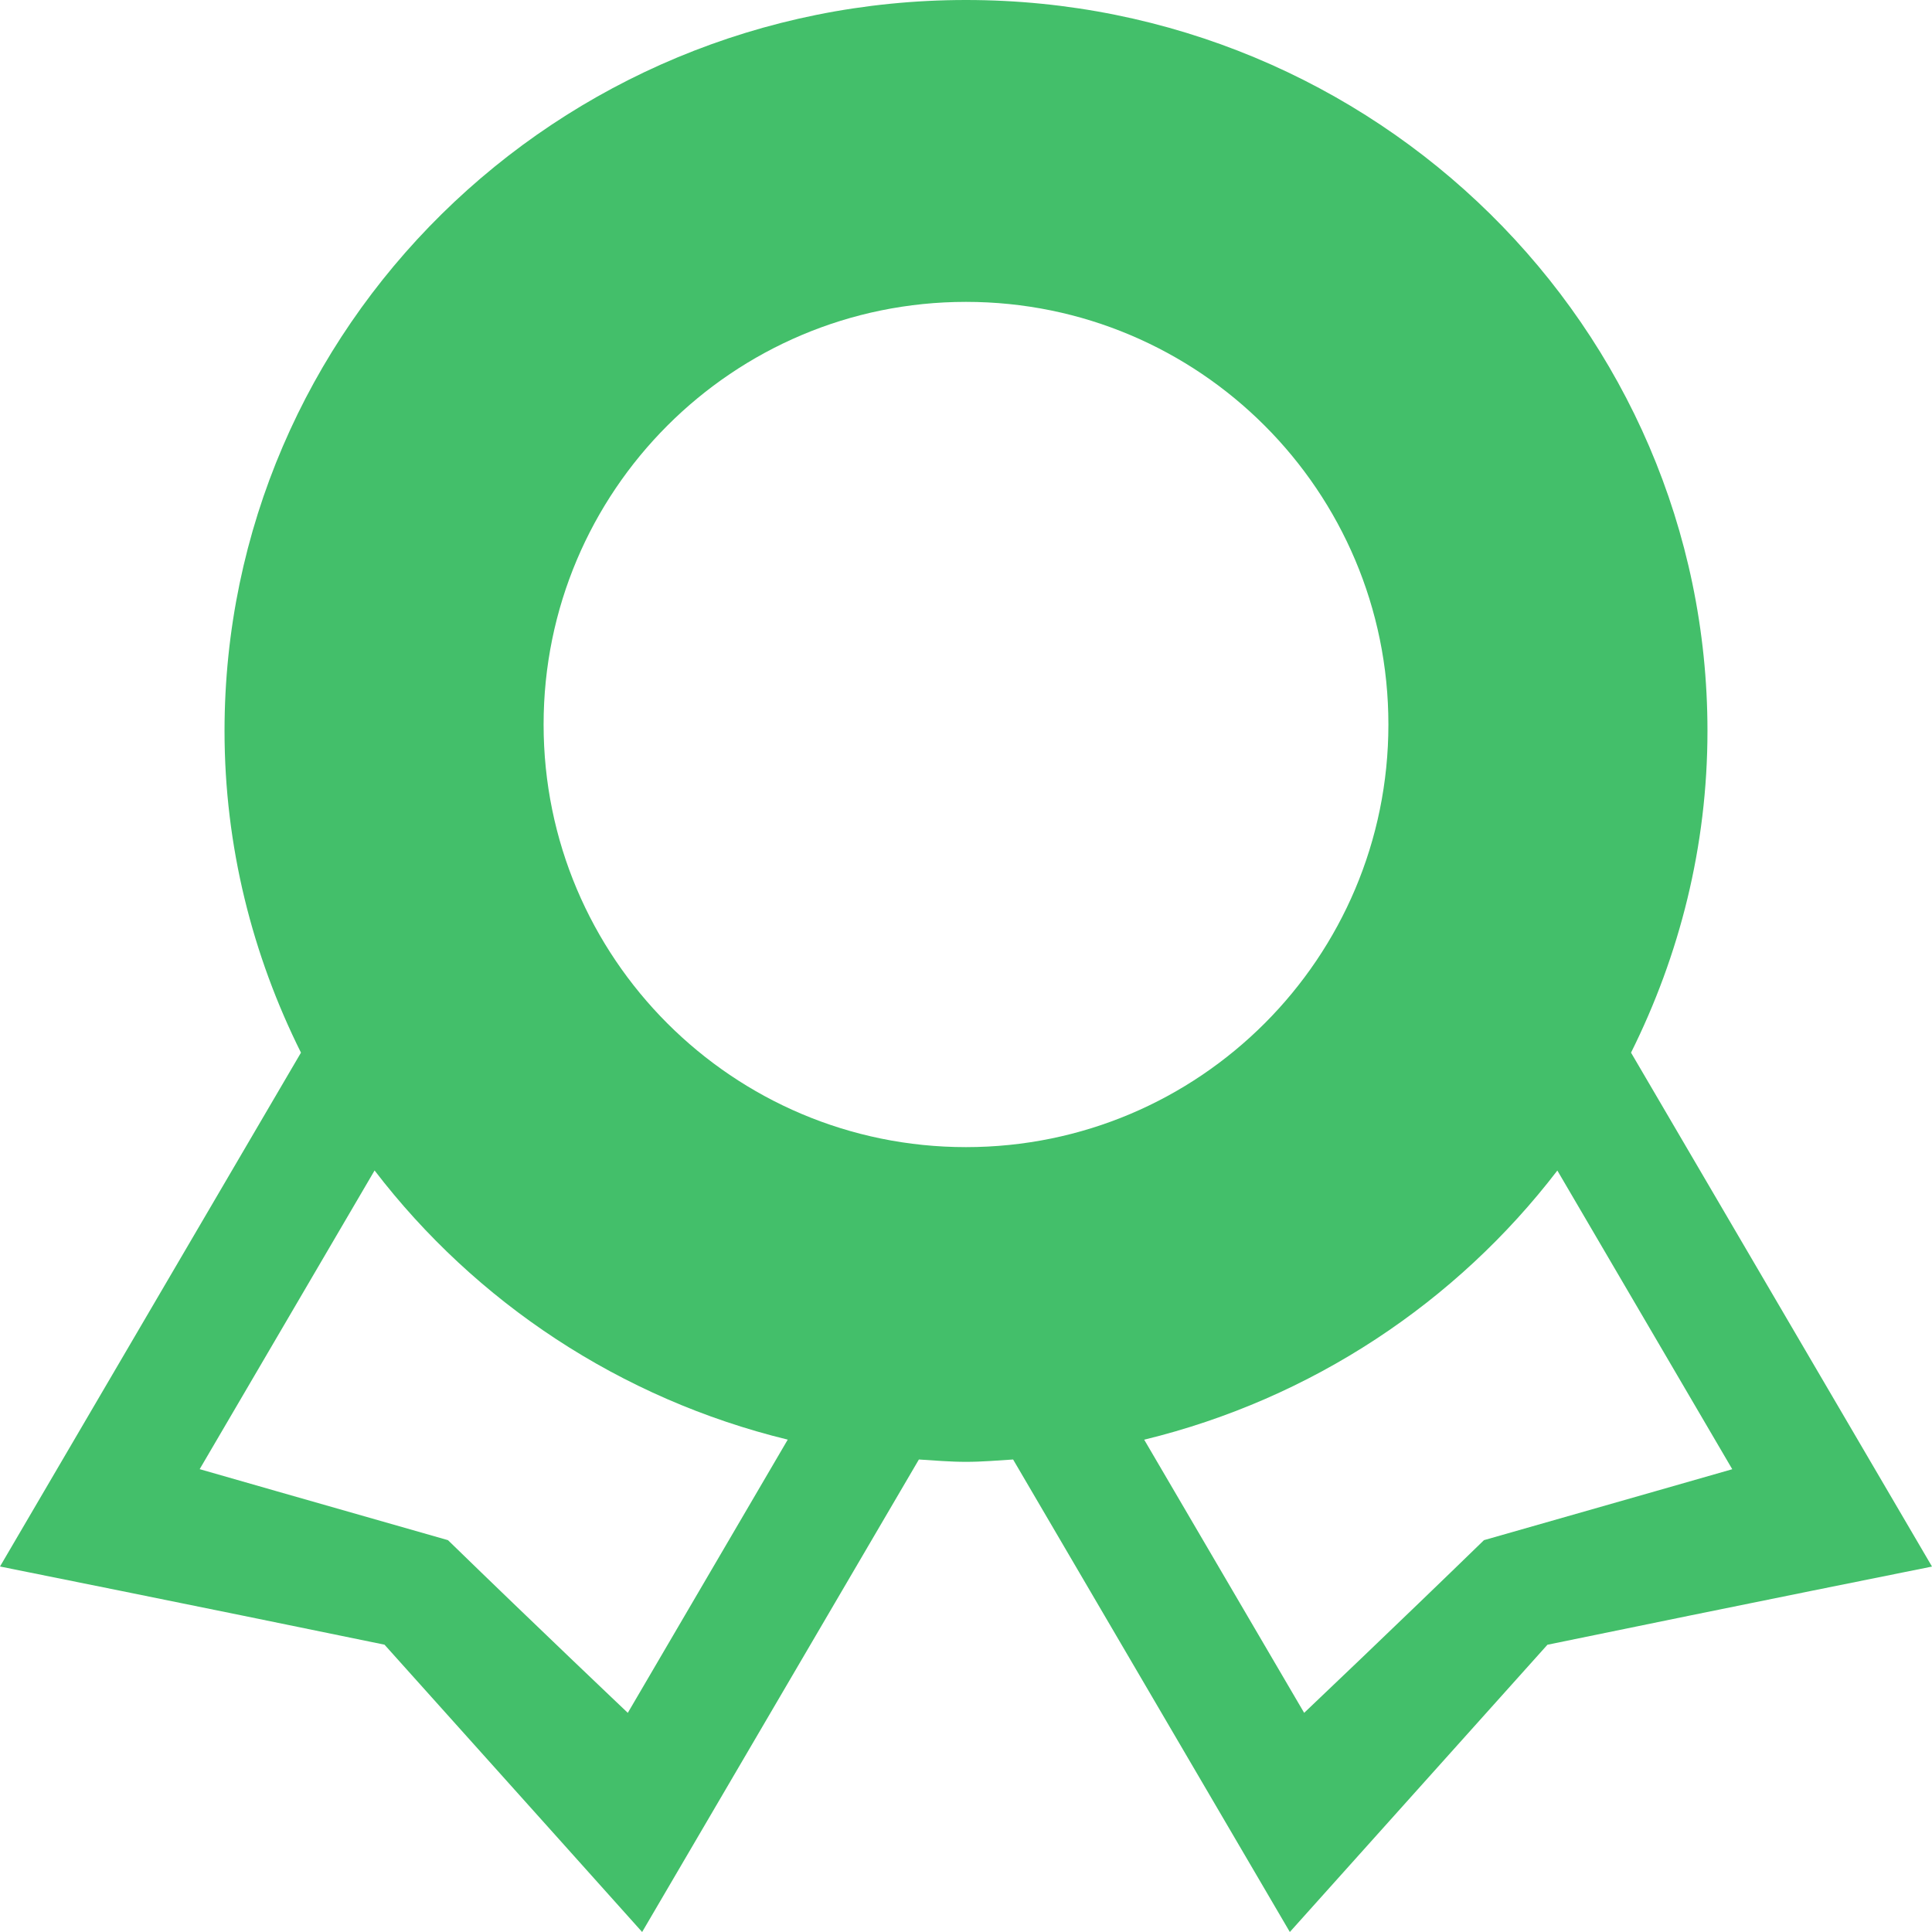 <svg width="60" height="60" viewBox="0 0 60 60" fill="none" xmlns="http://www.w3.org/2000/svg">
<path d="M50.653 32.691C52.158 29.672 53.027 26.289 53.027 22.699C53.027 10.162 42.717 0 30 0C17.282 0 6.973 10.163 6.973 22.699C6.973 26.289 7.842 29.672 9.347 32.691L0 48.649C0 48.649 5.927 49.837 11.941 51.077C15.951 55.543 19.942 60 19.942 60L28.537 45.326C29.024 45.356 29.505 45.399 30 45.399C30.495 45.399 30.978 45.356 31.463 45.326L40.057 60C40.057 60 44.049 55.545 48.057 51.079C54.071 49.839 60 48.651 60 48.651L50.653 32.691ZM19.497 53.194C19.497 53.194 16.618 50.464 13.912 47.831C10.074 46.738 6.201 45.626 6.201 45.626L11.633 36.35C14.767 40.44 19.262 43.442 24.464 44.709L19.497 53.194ZM30 35.625C22.755 35.625 16.882 29.749 16.882 22.5C16.882 15.251 22.755 9.375 30 9.375C37.245 9.375 43.118 15.251 43.118 22.5C43.118 29.749 37.245 35.625 30 35.625ZM46.086 47.831C43.38 50.462 40.502 53.194 40.502 53.194L35.534 44.711C40.736 43.444 45.231 40.442 48.365 36.352L53.797 45.628C53.797 45.628 49.924 46.738 46.086 47.831Z" fill="#43BF6A"/>
</svg>
